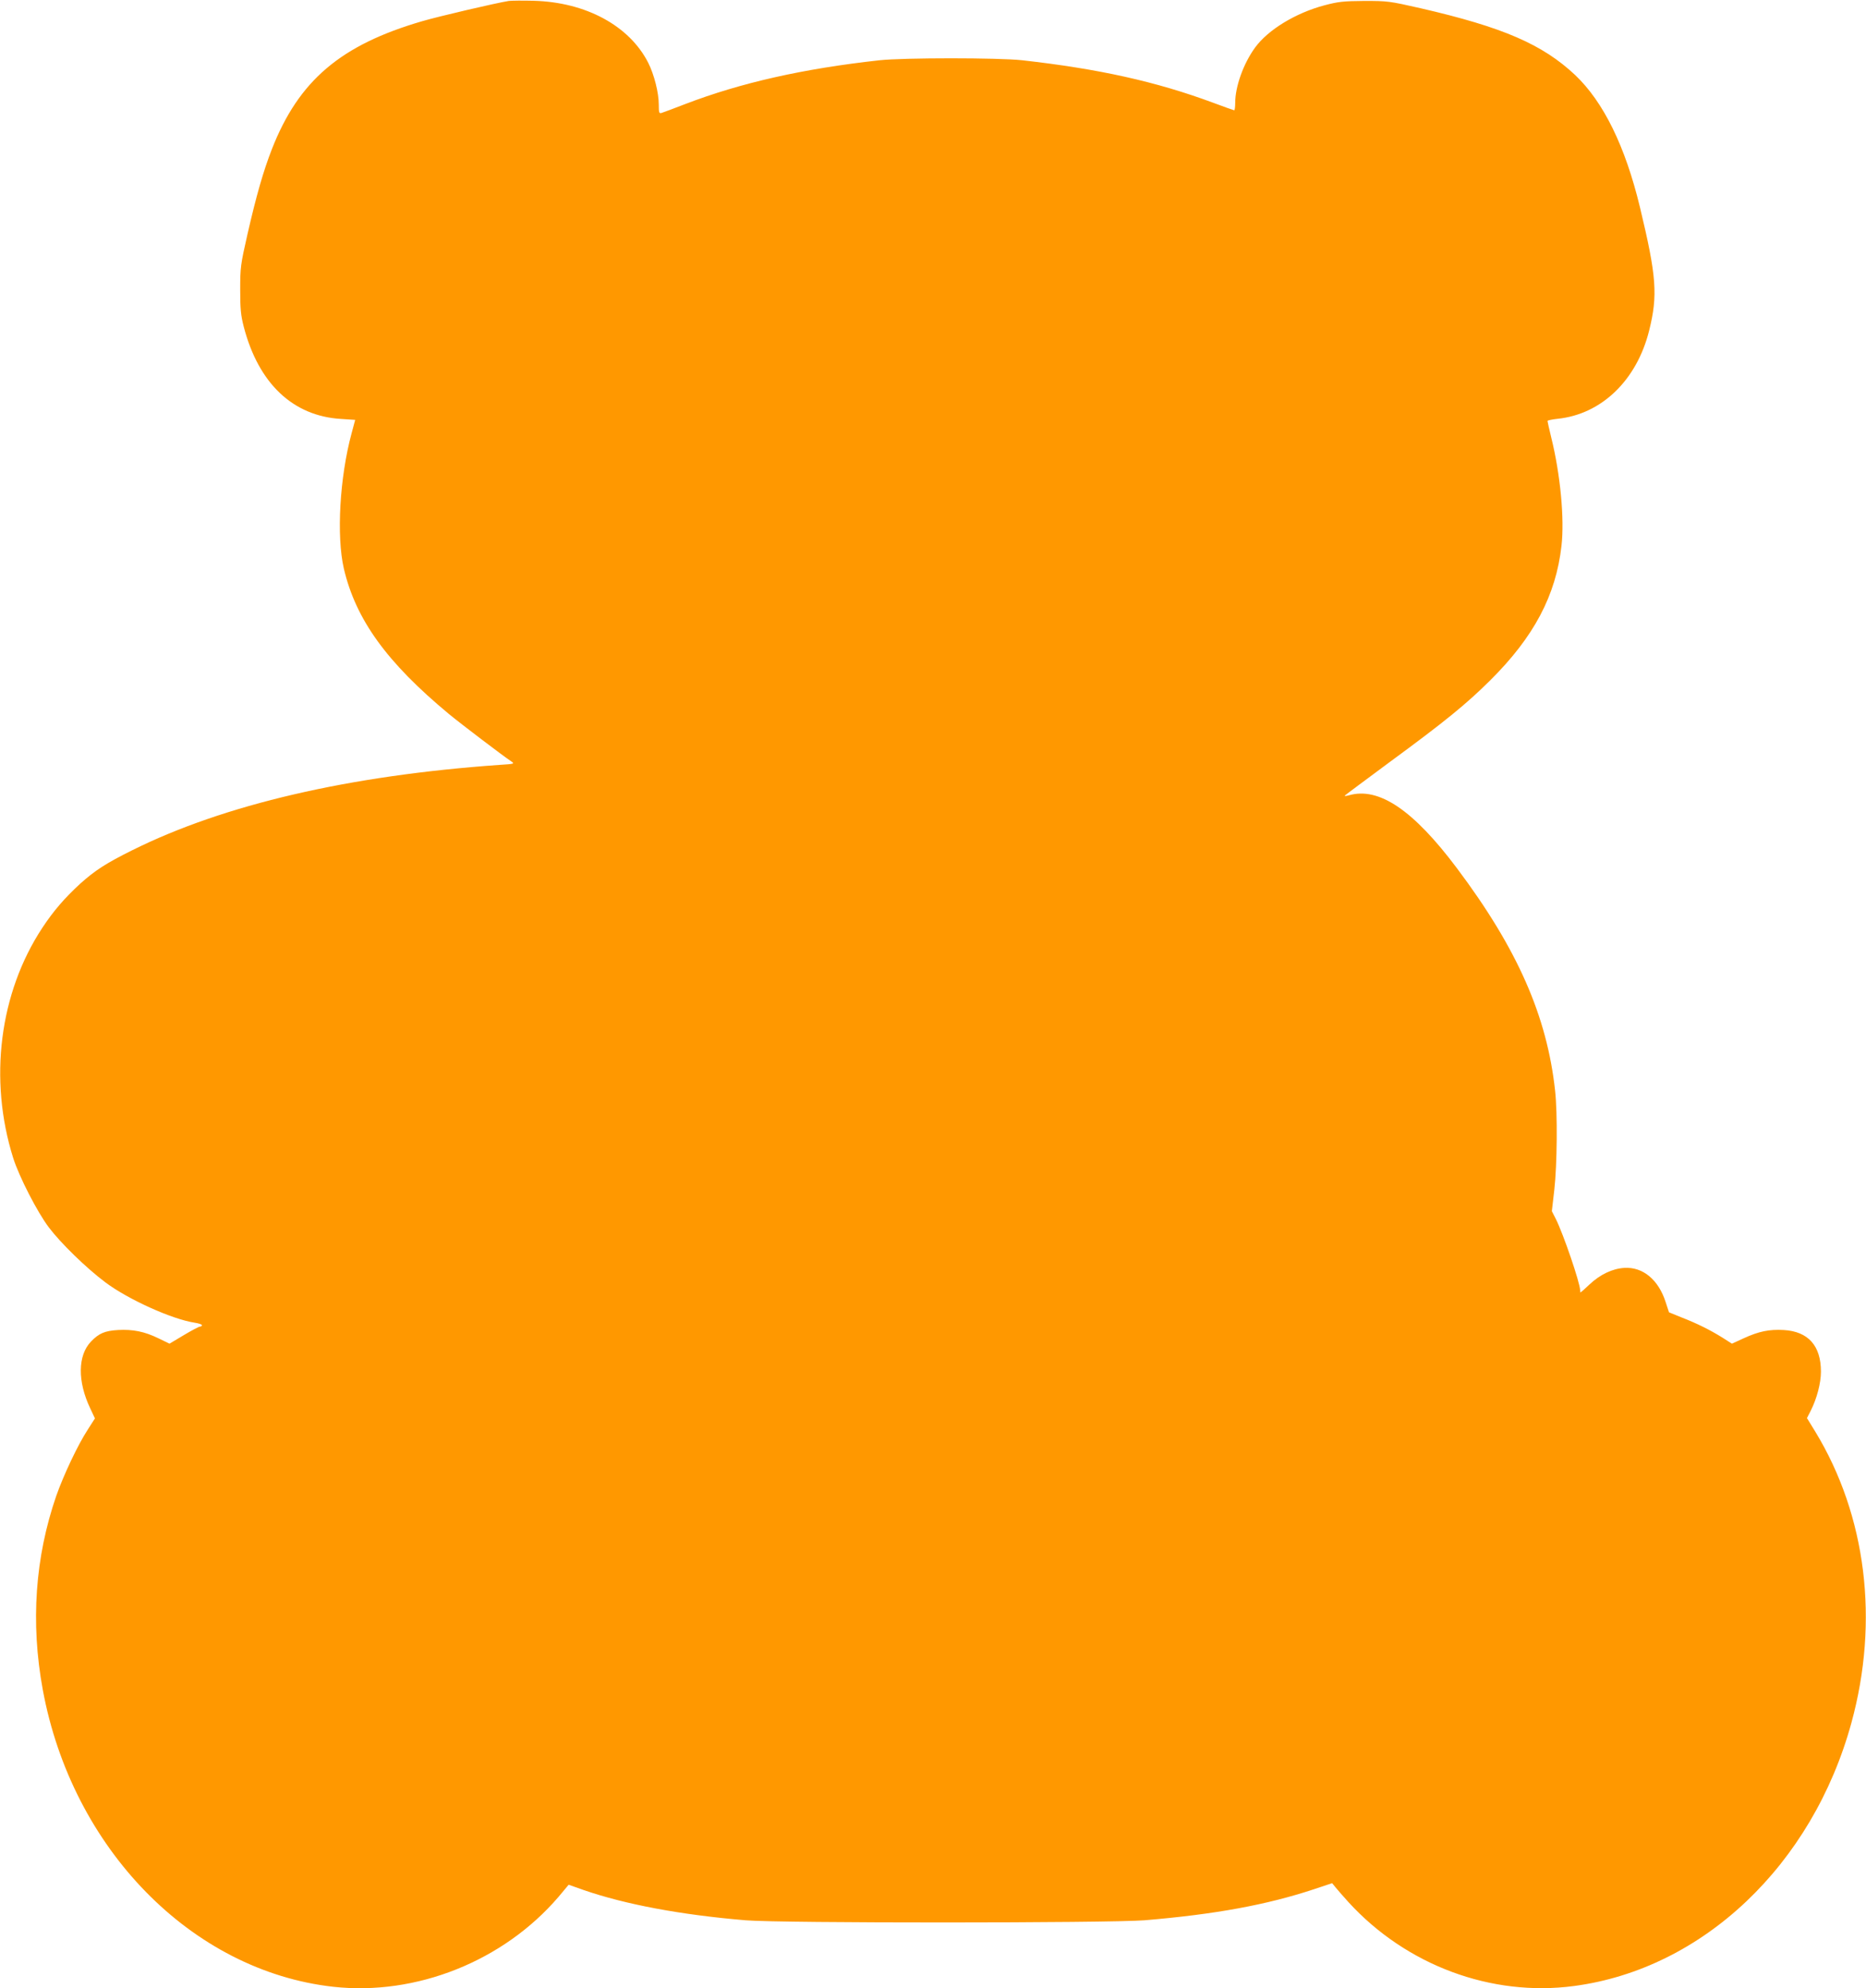 <?xml version="1.0" standalone="no"?>
<!DOCTYPE svg PUBLIC "-//W3C//DTD SVG 20010904//EN"
 "http://www.w3.org/TR/2001/REC-SVG-20010904/DTD/svg10.dtd">
<svg version="1.0" xmlns="http://www.w3.org/2000/svg"
 width="1201pt" height="1280pt" viewBox="0 0 1201 1280"
 preserveAspectRatio="xMidYMid meet">
<g transform="translate(0,1280) scale(0.1,-0.1)"
fill="#ff9800" stroke="none">
<path d="M3275 12794 c-82 -13 -450 -99 -556 -130 -526 -153 -796 -382 -969
-824 -55 -141 -100 -298 -157 -547 -45 -198 -47 -215 -47 -358 0 -125 4 -165
23 -239 95 -365 317 -575 627 -593 l90 -6 -23 -86 c-77 -285 -98 -662 -50
-871 77 -329 277 -605 677 -937 79 -65 346 -268 400 -304 24 -16 21 -17 -75
-23 -967 -68 -1773 -255 -2365 -550 -167 -83 -238 -129 -334 -215 -100 -92
-171 -174 -243 -283 -277 -420 -347 -977 -188 -1483 38 -120 155 -348 229
-446 76 -101 241 -262 364 -354 146 -110 430 -238 575 -260 26 -4 47 -11 47
-16 0 -5 -6 -9 -13 -9 -6 0 -54 -25 -104 -55 l-92 -55 -72 35 c-91 44 -164 58
-259 53 -85 -5 -123 -21 -174 -74 -86 -89 -88 -257 -5 -431 l30 -64 -46 -72
c-65 -100 -155 -291 -203 -427 -136 -394 -166 -815 -87 -1246 188 -1024 958
-1812 1870 -1914 534 -59 1095 165 1449 578 l66 79 96 -34 c269 -93 626 -160
1044 -195 224 -19 2339 -18 2565 0 454 38 788 99 1095 201 l114 38 21 -26 c11
-14 49 -57 84 -96 372 -407 920 -611 1452 -540 829 110 1534 779 1785 1694
180 657 96 1334 -232 1874 l-54 88 24 47 c40 79 66 179 66 252 0 167 -82 259
-240 268 -93 5 -159 -8 -259 -54 l-74 -34 -61 39 c-79 49 -160 90 -263 130
l-81 33 -22 67 c-46 143 -146 226 -265 219 -78 -5 -156 -42 -226 -108 -29 -28
-55 -50 -56 -50 -2 0 -3 6 -3 14 0 46 -108 363 -157 460 l-25 49 16 139 c18
160 21 491 5 636 -52 481 -243 915 -632 1433 -281 375 -503 525 -696 469 -19
-5 -30 -6 -25 -1 5 5 133 100 284 212 357 262 497 376 651 529 282 280 423
547 459 866 20 174 -7 460 -66 698 -13 54 -24 102 -24 106 0 4 29 10 65 14
282 29 509 247 589 567 57 228 48 350 -59 795 -95 394 -235 678 -417 851 -211
198 -465 308 -995 430 -202 46 -212 47 -363 47 -134 -1 -168 -5 -255 -28 -185
-49 -363 -157 -447 -272 -75 -103 -128 -251 -128 -356 0 -26 -3 -48 -6 -48 -3
0 -65 22 -137 49 -366 136 -737 218 -1227 273 -152 17 -765 17 -920 0 -489
-54 -890 -144 -1250 -282 -74 -29 -143 -54 -152 -57 -16 -5 -18 2 -18 54 0 76
-30 194 -68 269 -121 238 -401 390 -737 399 -71 2 -143 1 -160 -1z"/>
</g>
</svg>
